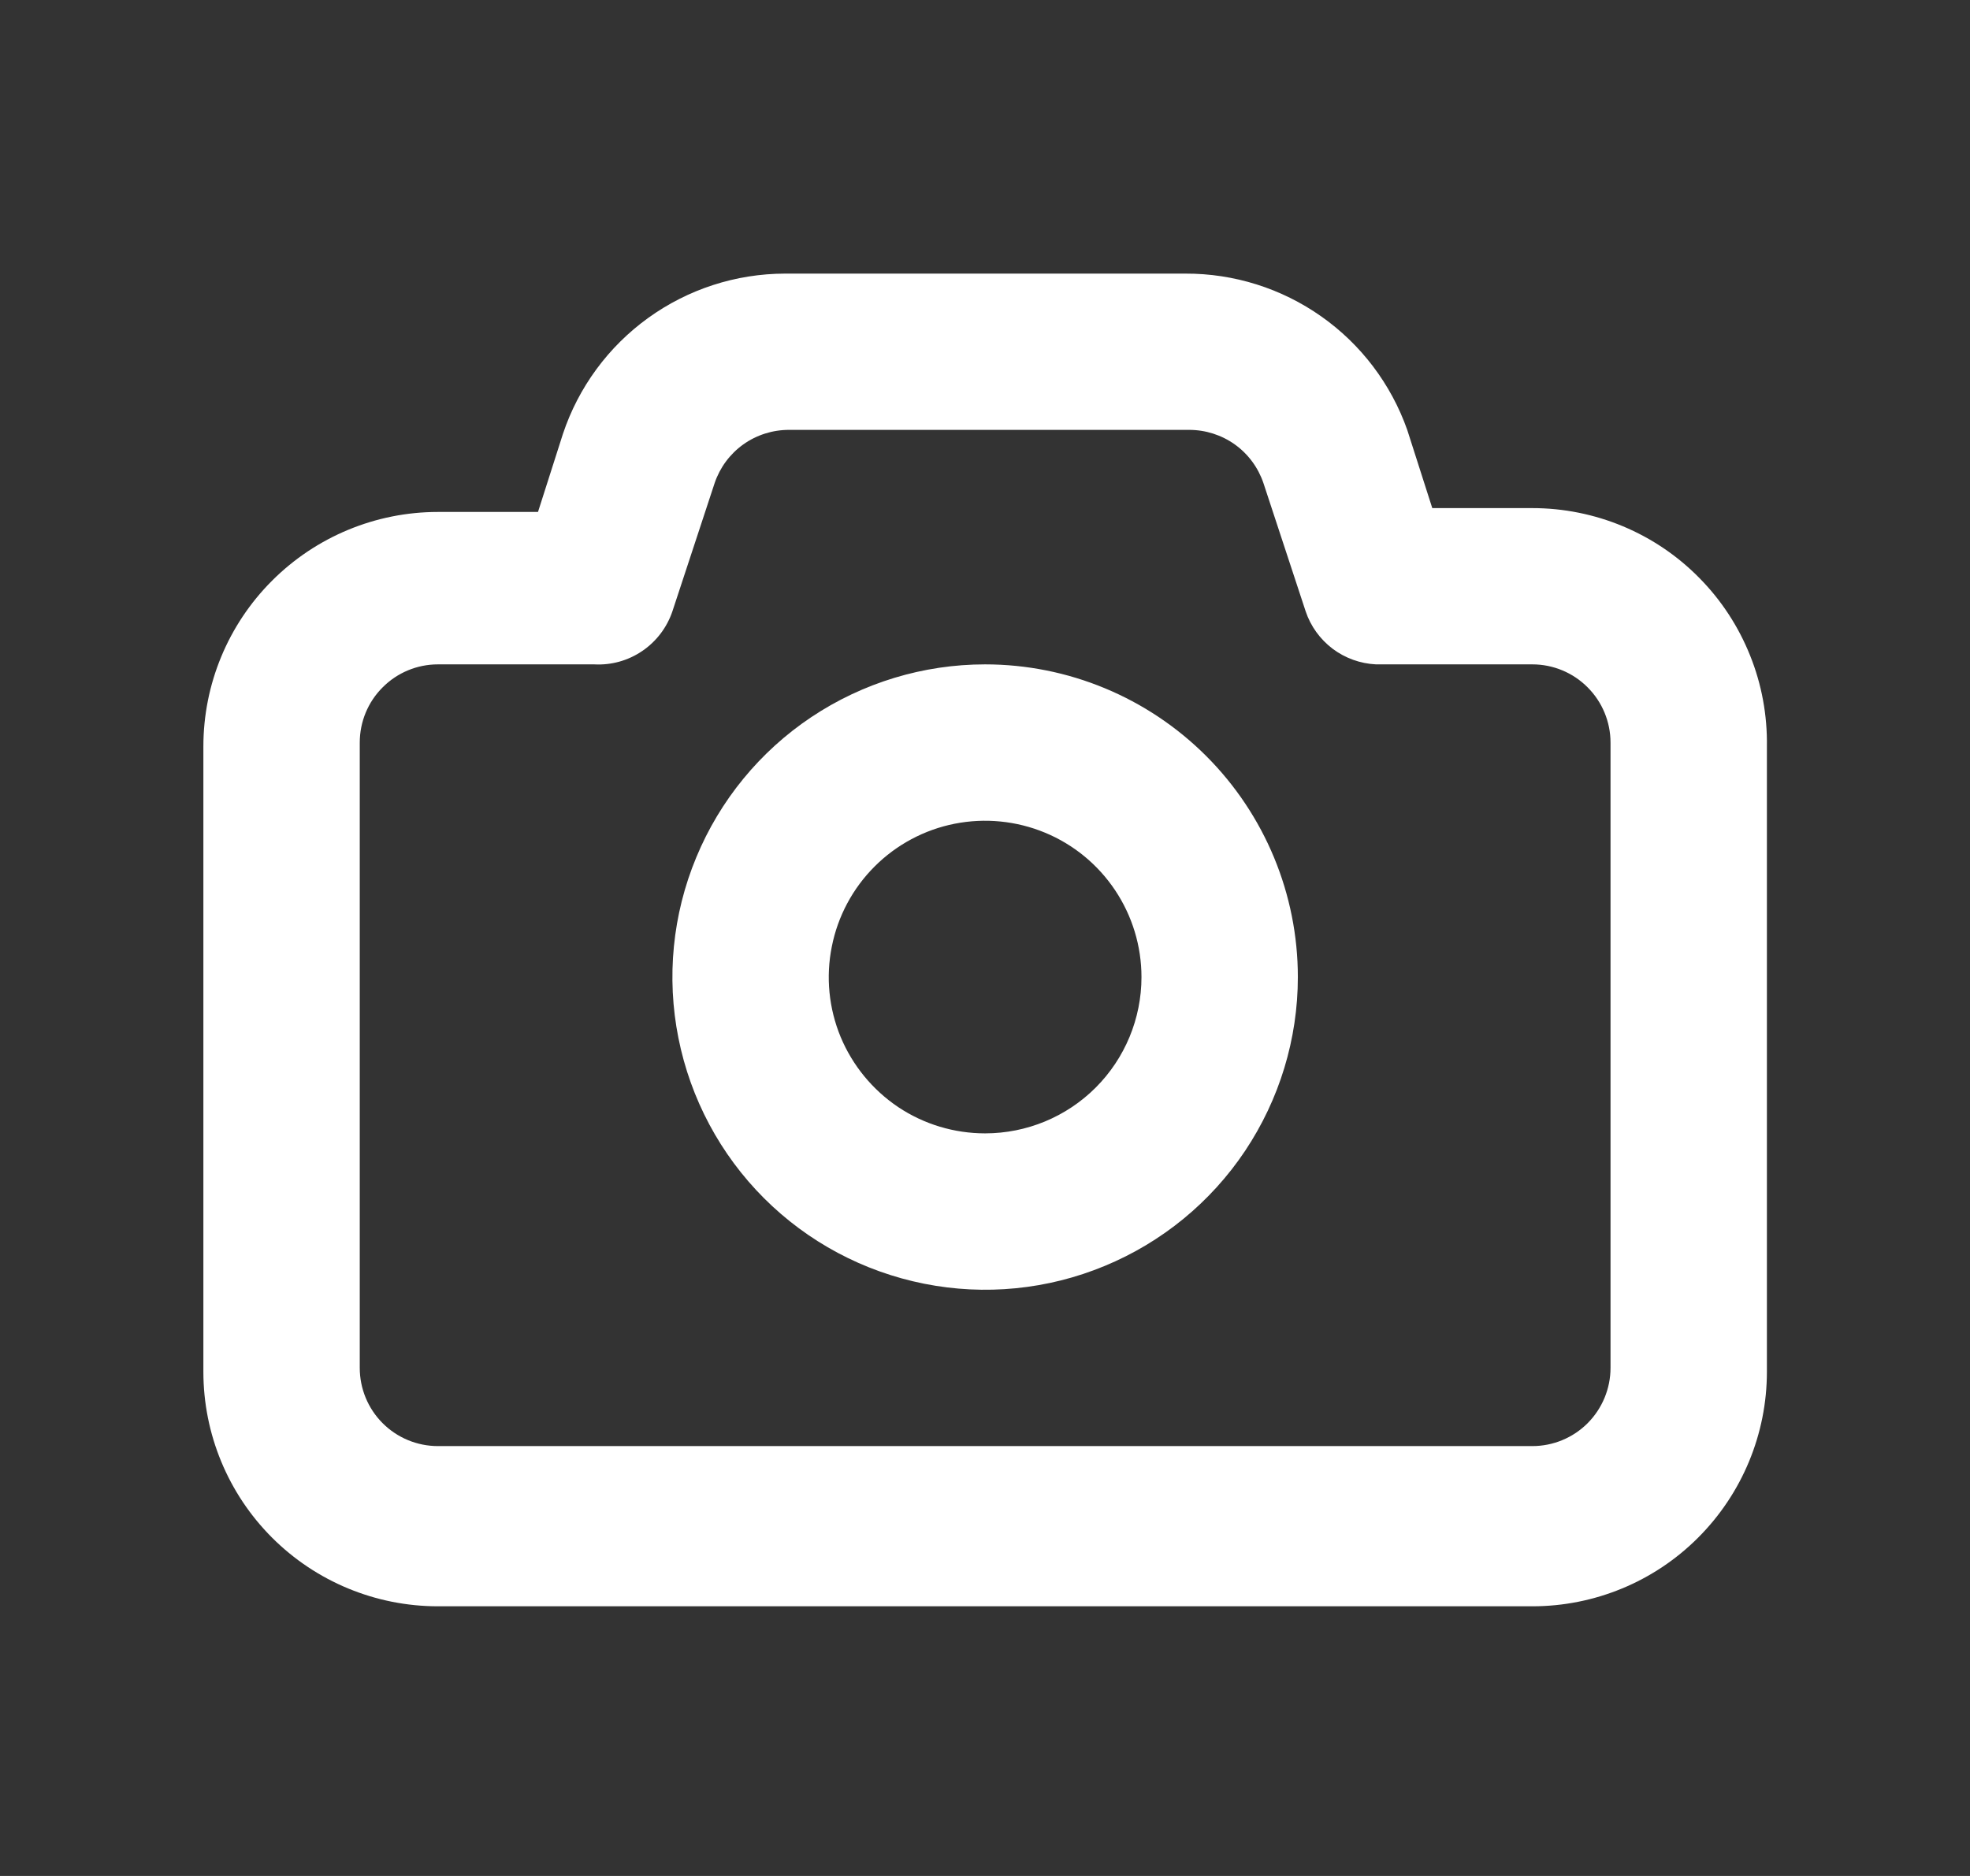 <svg width="21" height="20" viewBox="0 0 21 20" fill="none" xmlns="http://www.w3.org/2000/svg">
<rect x="0" y="0" width="21" height="20" fill="#333333" stroke="none"/>
<g id="uil-camera">
<path id="Vector" d="M16.335 5.417H15.268L15.001 4.583C14.828 4.094 14.508 3.671 14.084 3.373C13.66 3.074 13.153 2.915 12.635 2.917H8.368C7.844 2.918 7.334 3.083 6.909 3.39C6.485 3.696 6.167 4.128 6.001 4.625L5.735 5.458H4.668C4.005 5.458 3.369 5.722 2.9 6.191C2.431 6.66 2.168 7.295 2.168 7.958V14.625C2.168 15.288 2.431 15.924 2.9 16.393C3.369 16.862 4.005 17.125 4.668 17.125H16.335C16.998 17.125 17.634 16.862 18.102 16.393C18.571 15.924 18.835 15.288 18.835 14.625V7.958C18.84 7.627 18.78 7.297 18.656 6.989C18.533 6.681 18.35 6.4 18.117 6.164C17.885 5.927 17.607 5.739 17.301 5.611C16.995 5.483 16.666 5.417 16.335 5.417ZM17.168 14.583C17.168 14.804 17.08 15.016 16.924 15.173C16.768 15.329 16.556 15.417 16.335 15.417H4.668C4.447 15.417 4.235 15.329 4.079 15.173C3.922 15.016 3.835 14.804 3.835 14.583V7.917C3.835 7.696 3.922 7.484 4.079 7.328C4.235 7.171 4.447 7.083 4.668 7.083H6.335C6.516 7.093 6.696 7.043 6.847 6.94C6.997 6.838 7.11 6.689 7.168 6.517L7.618 5.15C7.674 4.985 7.78 4.841 7.922 4.739C8.065 4.637 8.235 4.583 8.41 4.583H12.676C12.851 4.583 13.021 4.637 13.164 4.739C13.306 4.841 13.412 4.985 13.468 5.15L13.918 6.517C13.971 6.676 14.072 6.815 14.205 6.916C14.339 7.017 14.501 7.075 14.668 7.083H16.335C16.556 7.083 16.768 7.171 16.924 7.328C17.08 7.484 17.168 7.696 17.168 7.917V14.583ZM10.501 7.083C9.842 7.083 9.198 7.279 8.649 7.645C8.101 8.011 7.674 8.532 7.422 9.141C7.169 9.75 7.103 10.421 7.232 11.067C7.361 11.714 7.678 12.308 8.144 12.774C8.61 13.24 9.204 13.557 9.851 13.686C10.498 13.815 11.168 13.749 11.777 13.496C12.386 13.244 12.907 12.817 13.273 12.269C13.639 11.72 13.835 11.076 13.835 10.417C13.835 9.533 13.483 8.685 12.858 8.06C12.233 7.435 11.385 7.083 10.501 7.083ZM10.501 12.083C10.172 12.083 9.849 11.986 9.575 11.803C9.301 11.619 9.088 11.359 8.961 11.055C8.835 10.75 8.802 10.415 8.867 10.092C8.931 9.768 9.09 9.471 9.323 9.238C9.556 9.005 9.853 8.846 10.176 8.782C10.499 8.718 10.835 8.751 11.139 8.877C11.444 9.003 11.704 9.217 11.887 9.491C12.07 9.765 12.168 10.087 12.168 10.417C12.168 10.859 11.992 11.283 11.68 11.595C11.367 11.908 10.943 12.083 10.501 12.083Z" fill="white"/>
</g>
</svg>
